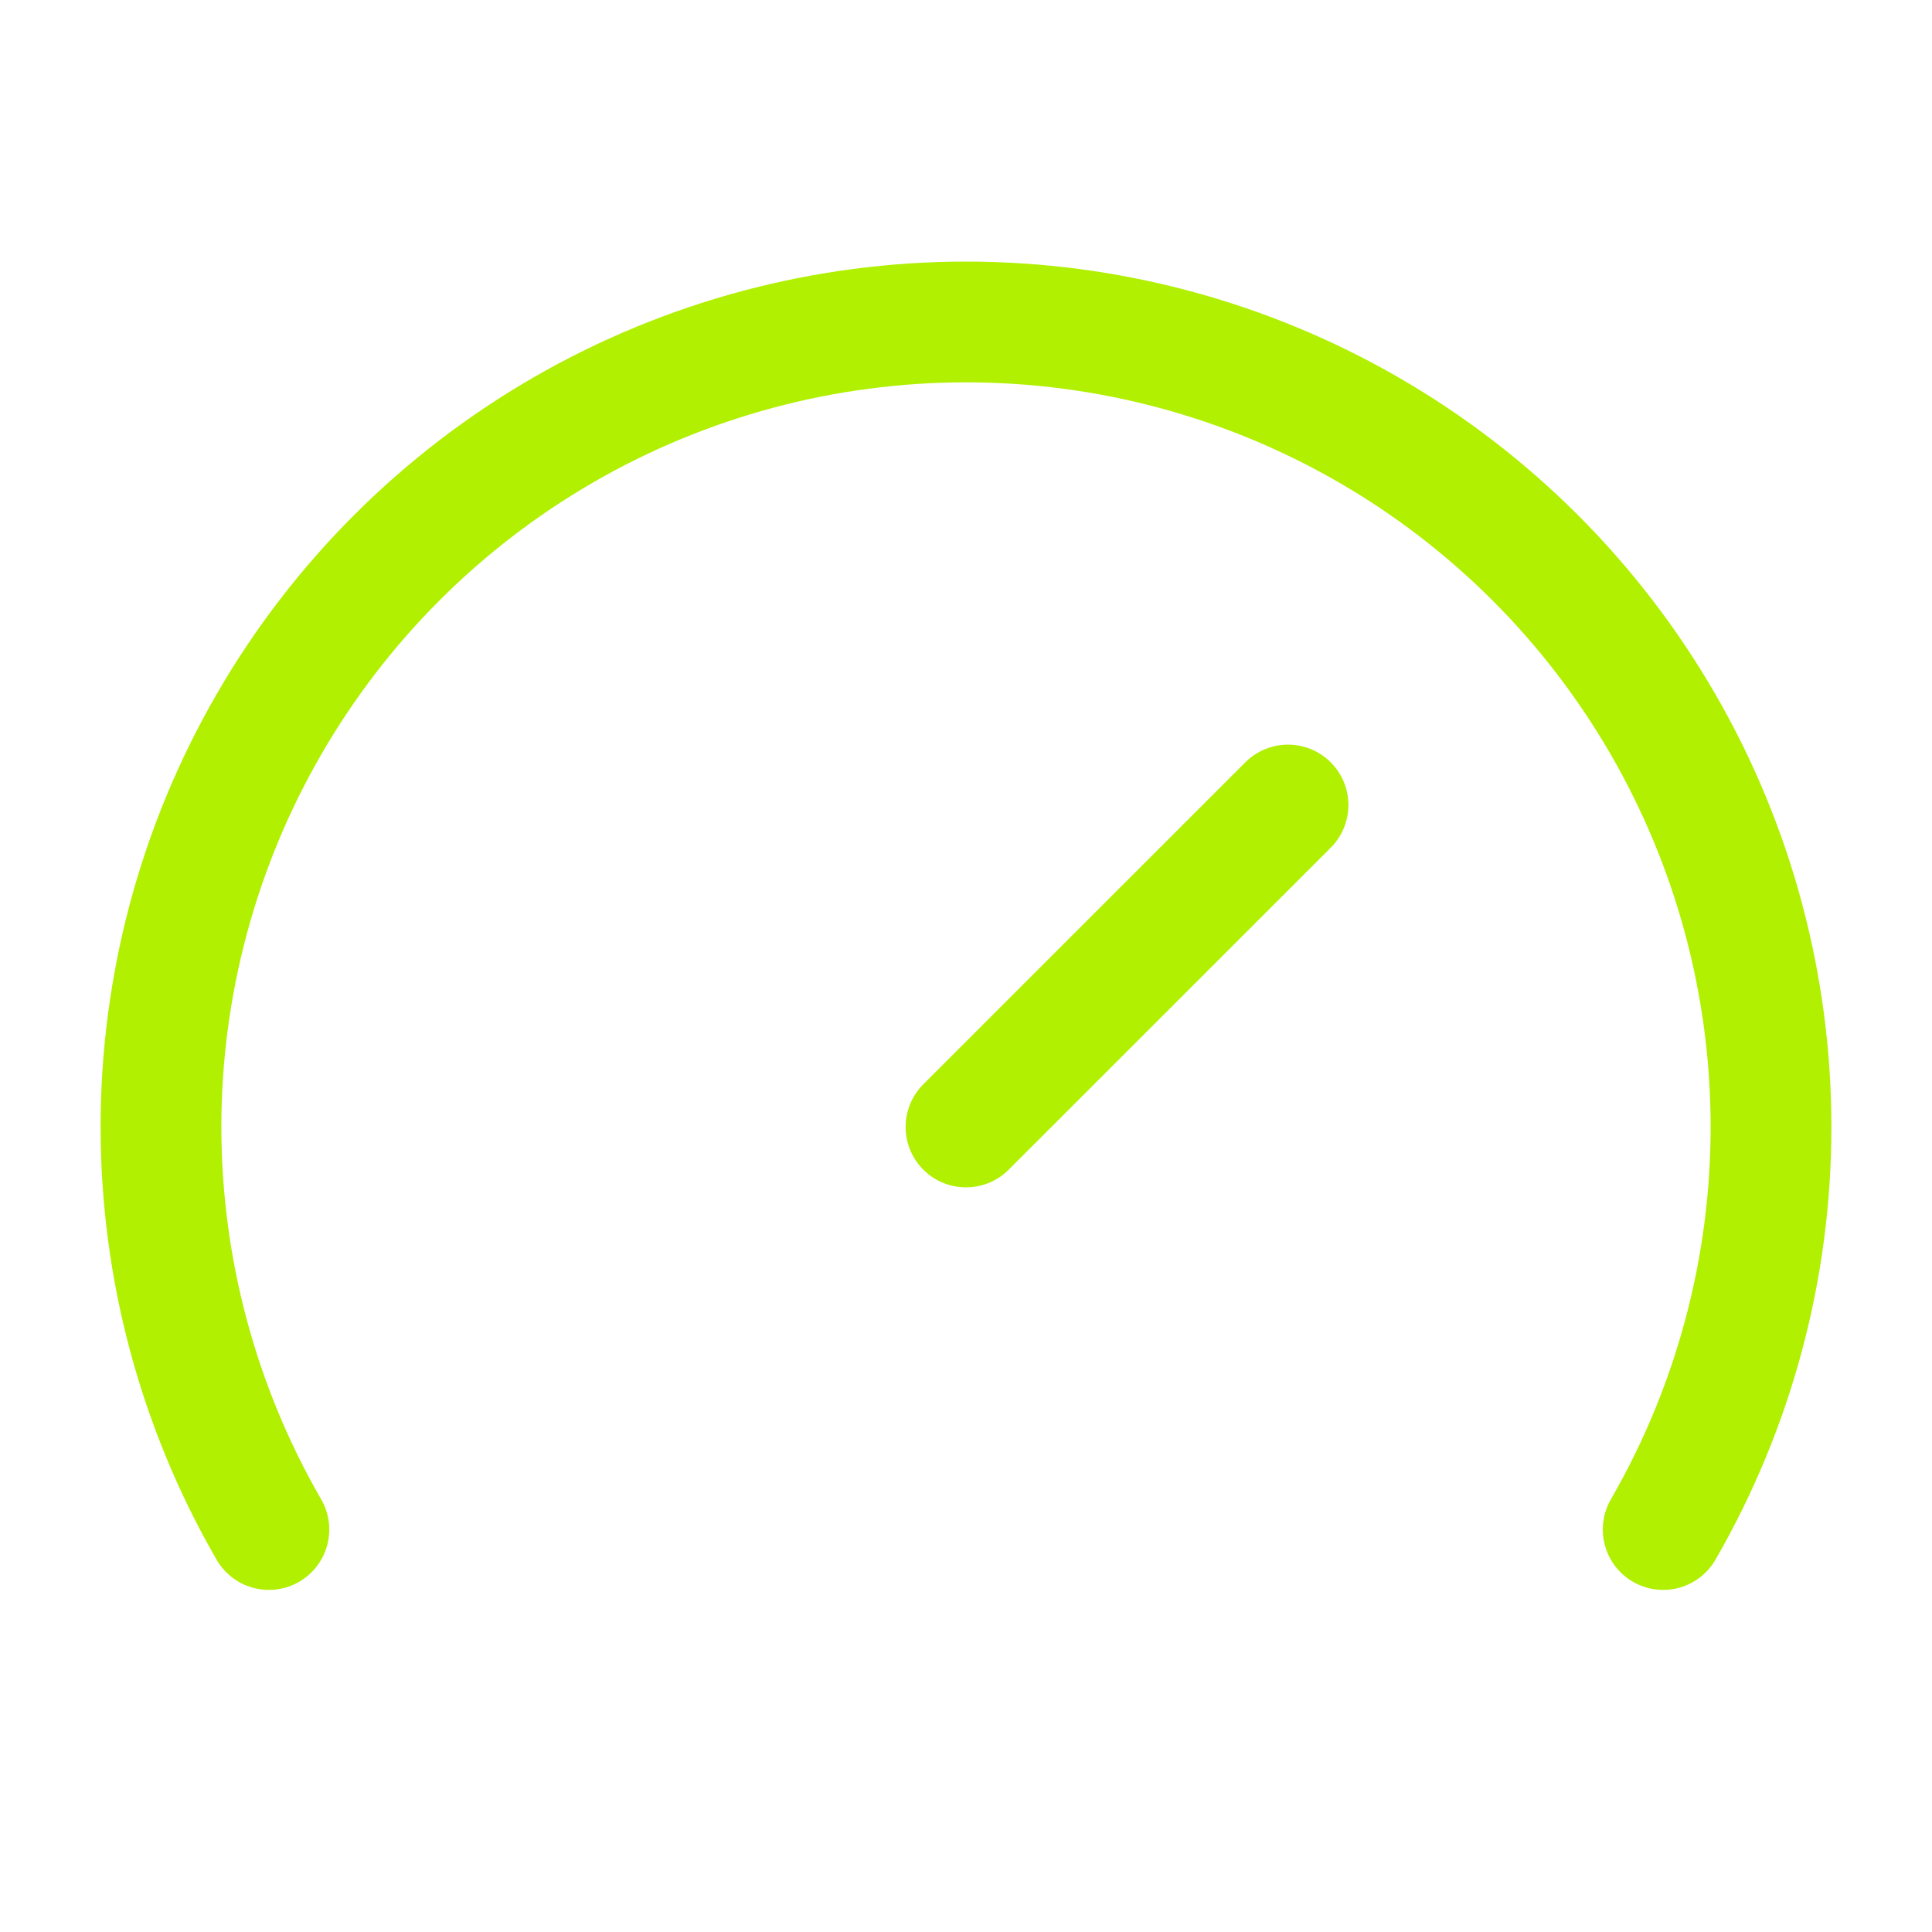 <?xml version="1.0" encoding="UTF-8"?>
<svg xmlns="http://www.w3.org/2000/svg" width="40" height="40" viewBox="0 0 40 40" fill="none">
  <path d="M20 23.333L26.667 16.667M5.567 31.667C4.104 29.133 3.334 26.259 3.333 23.333C3.333 20.407 4.103 17.533 5.566 15C7.029 12.466 9.133 10.362 11.667 8.899C14.2 7.436 17.075 6.666 20 6.666C22.926 6.666 25.8 7.436 28.334 8.899C30.867 10.362 32.971 12.466 34.434 15C35.897 17.533 36.667 20.407 36.667 23.333C36.667 26.259 35.897 29.133 34.434 31.667" stroke="#B0F000" stroke-width="2.5" stroke-linecap="round" stroke-linejoin="round"></path>
</svg>
